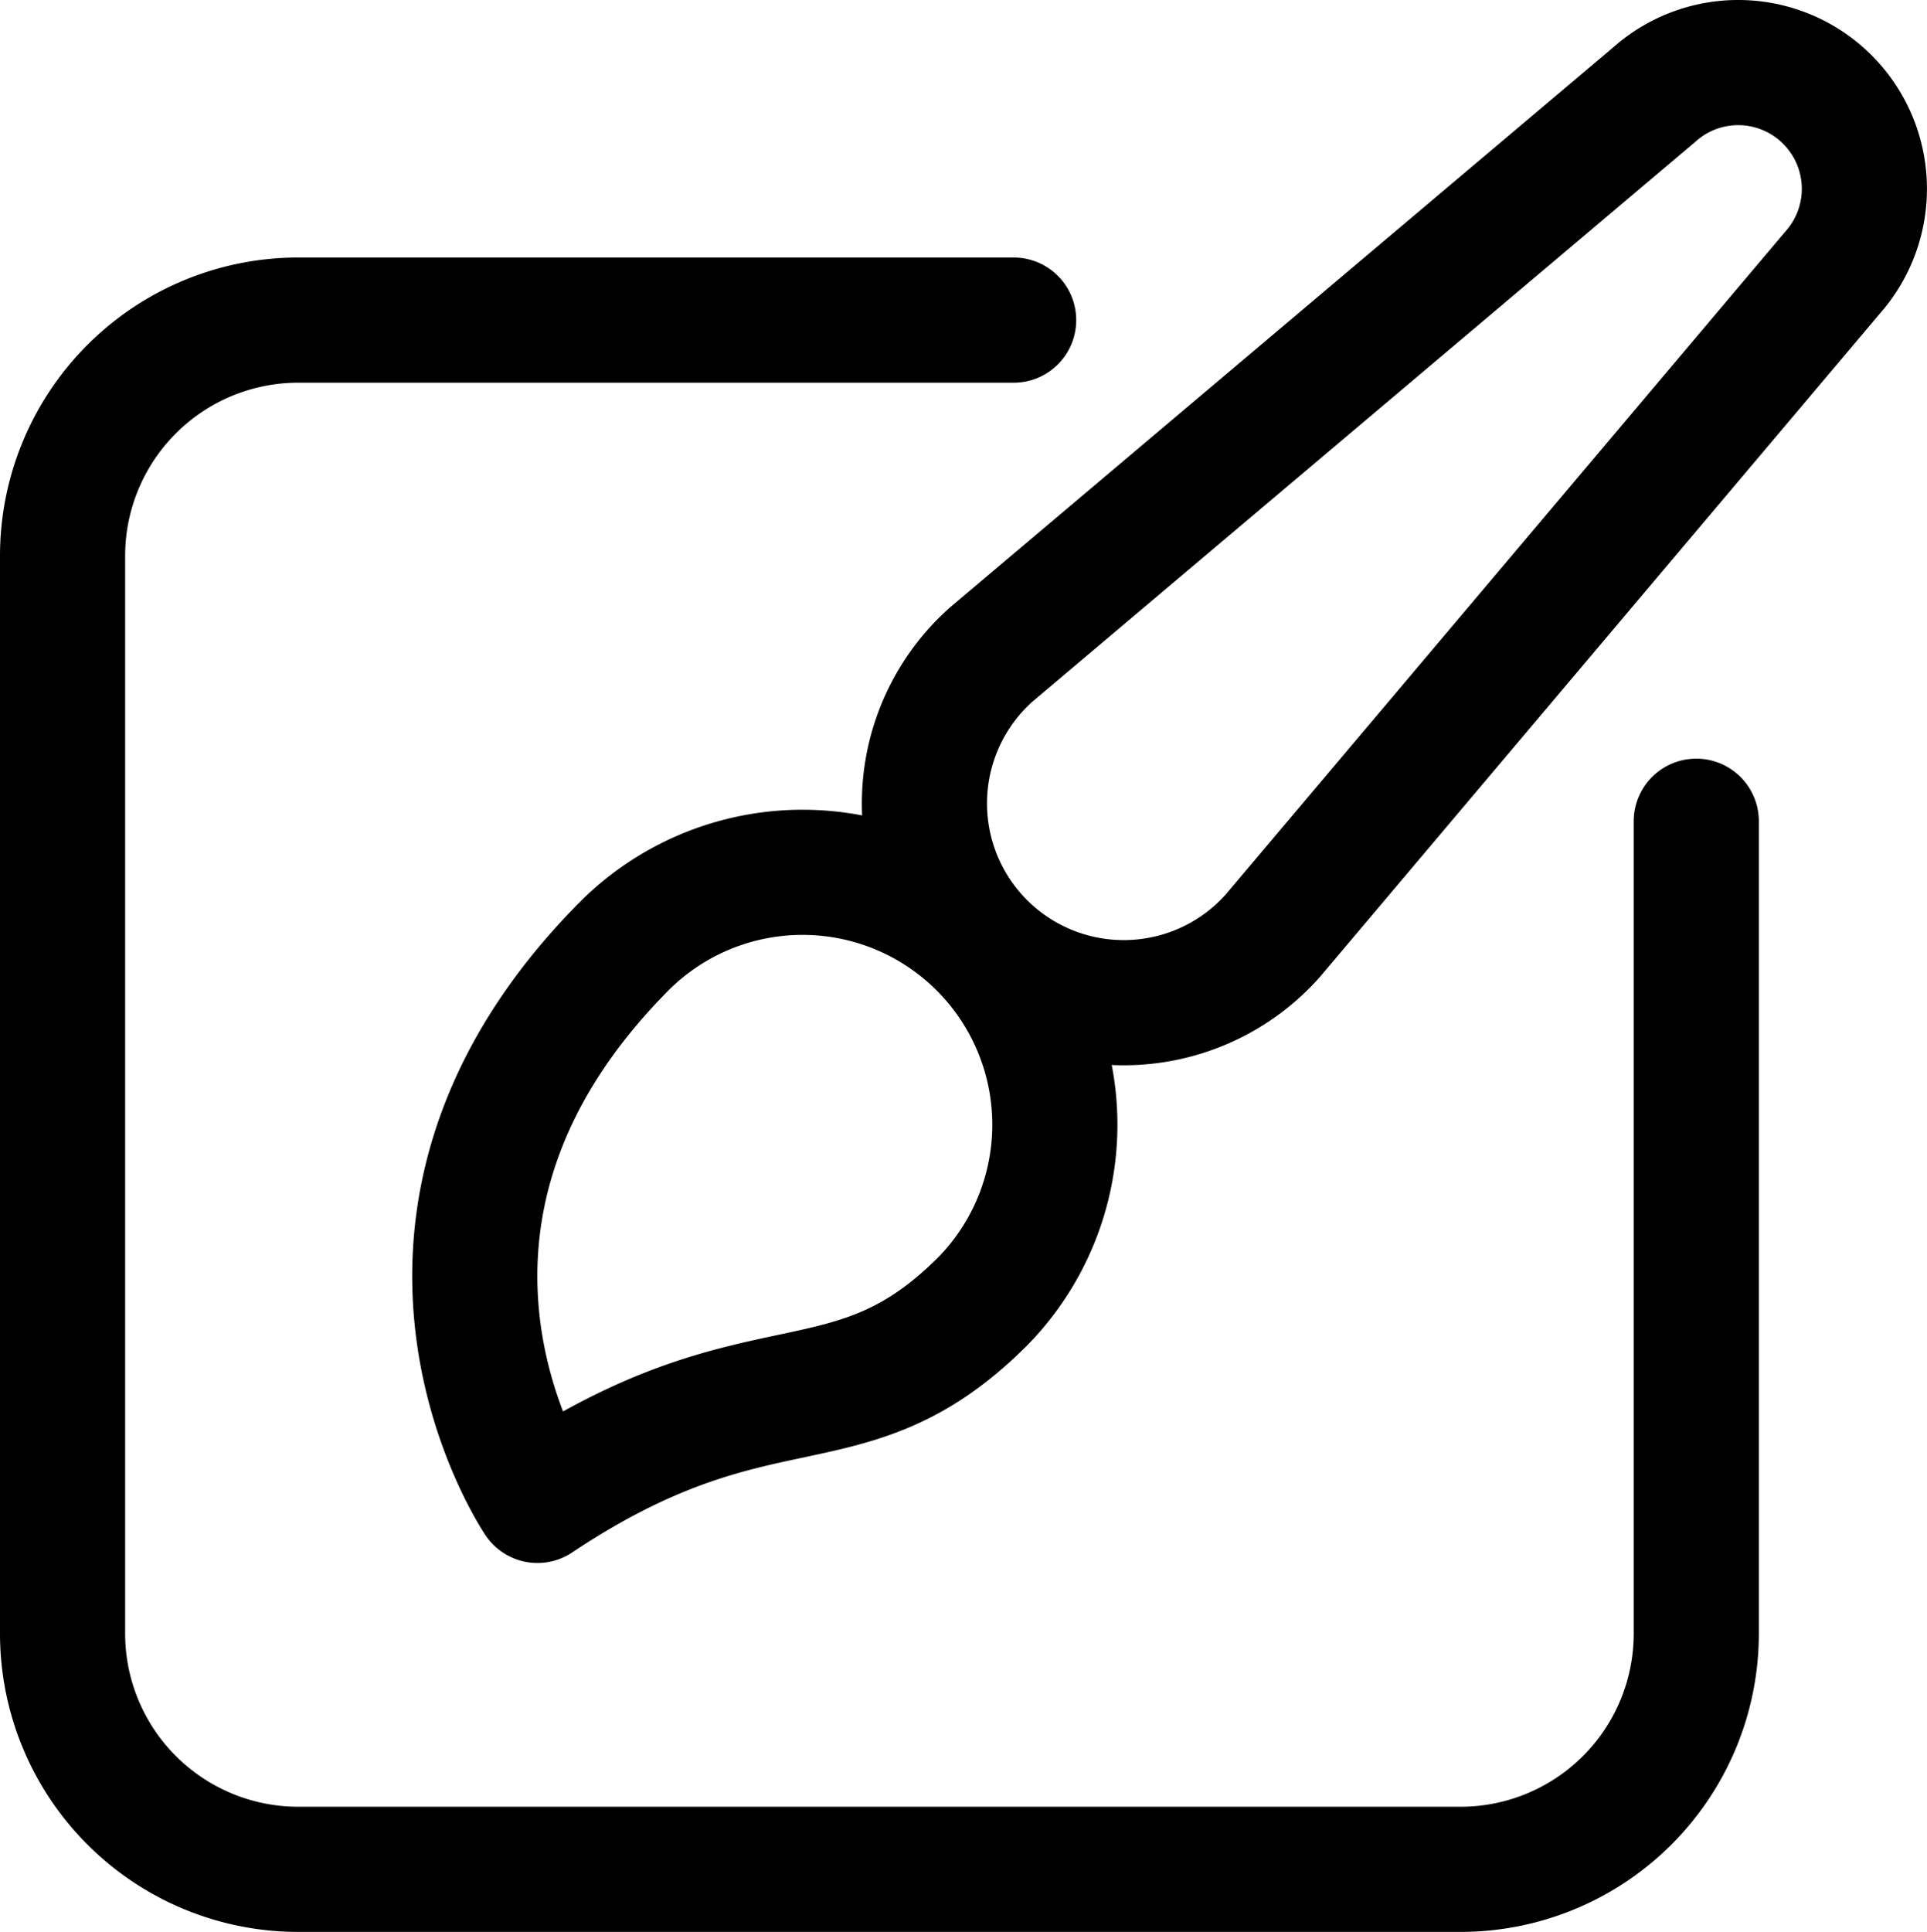 <svg xmlns="http://www.w3.org/2000/svg" viewBox="0 0 123.19 123.48"><defs><style>.cls-1{fill:none;stroke:#000;stroke-linecap:round;stroke-linejoin:round;stroke-width:8px;}</style></defs><g id="Layer_2" data-name="Layer 2"><g id="Layer_1-2" data-name="Layer 1"><path class="cls-1" d="M108.44,52.49v51.92a15.07,15.07,0,0,1-15.07,15.07H19.07A15.07,15.07,0,0,1,4,104.41V35.53A15.07,15.07,0,0,1,19.07,20.46H64.8"/><path class="cls-1" d="M62.83,60.36h0a12.74,12.74,0,0,1,.53-18.52L105.75,6.05a8.06,8.06,0,0,1,11.07.31h0a8.07,8.07,0,0,1,.32,11.08L81.35,59.83A12.75,12.75,0,0,1,62.83,60.36Z"/><path class="cls-1" d="M62.83,83.17c-8.67,8.67-14.16,3.18-28.47,12.73,0,0-12.06-17.82,5.66-35.54A16.13,16.13,0,0,1,62.83,83.17Z"/></g></g></svg>